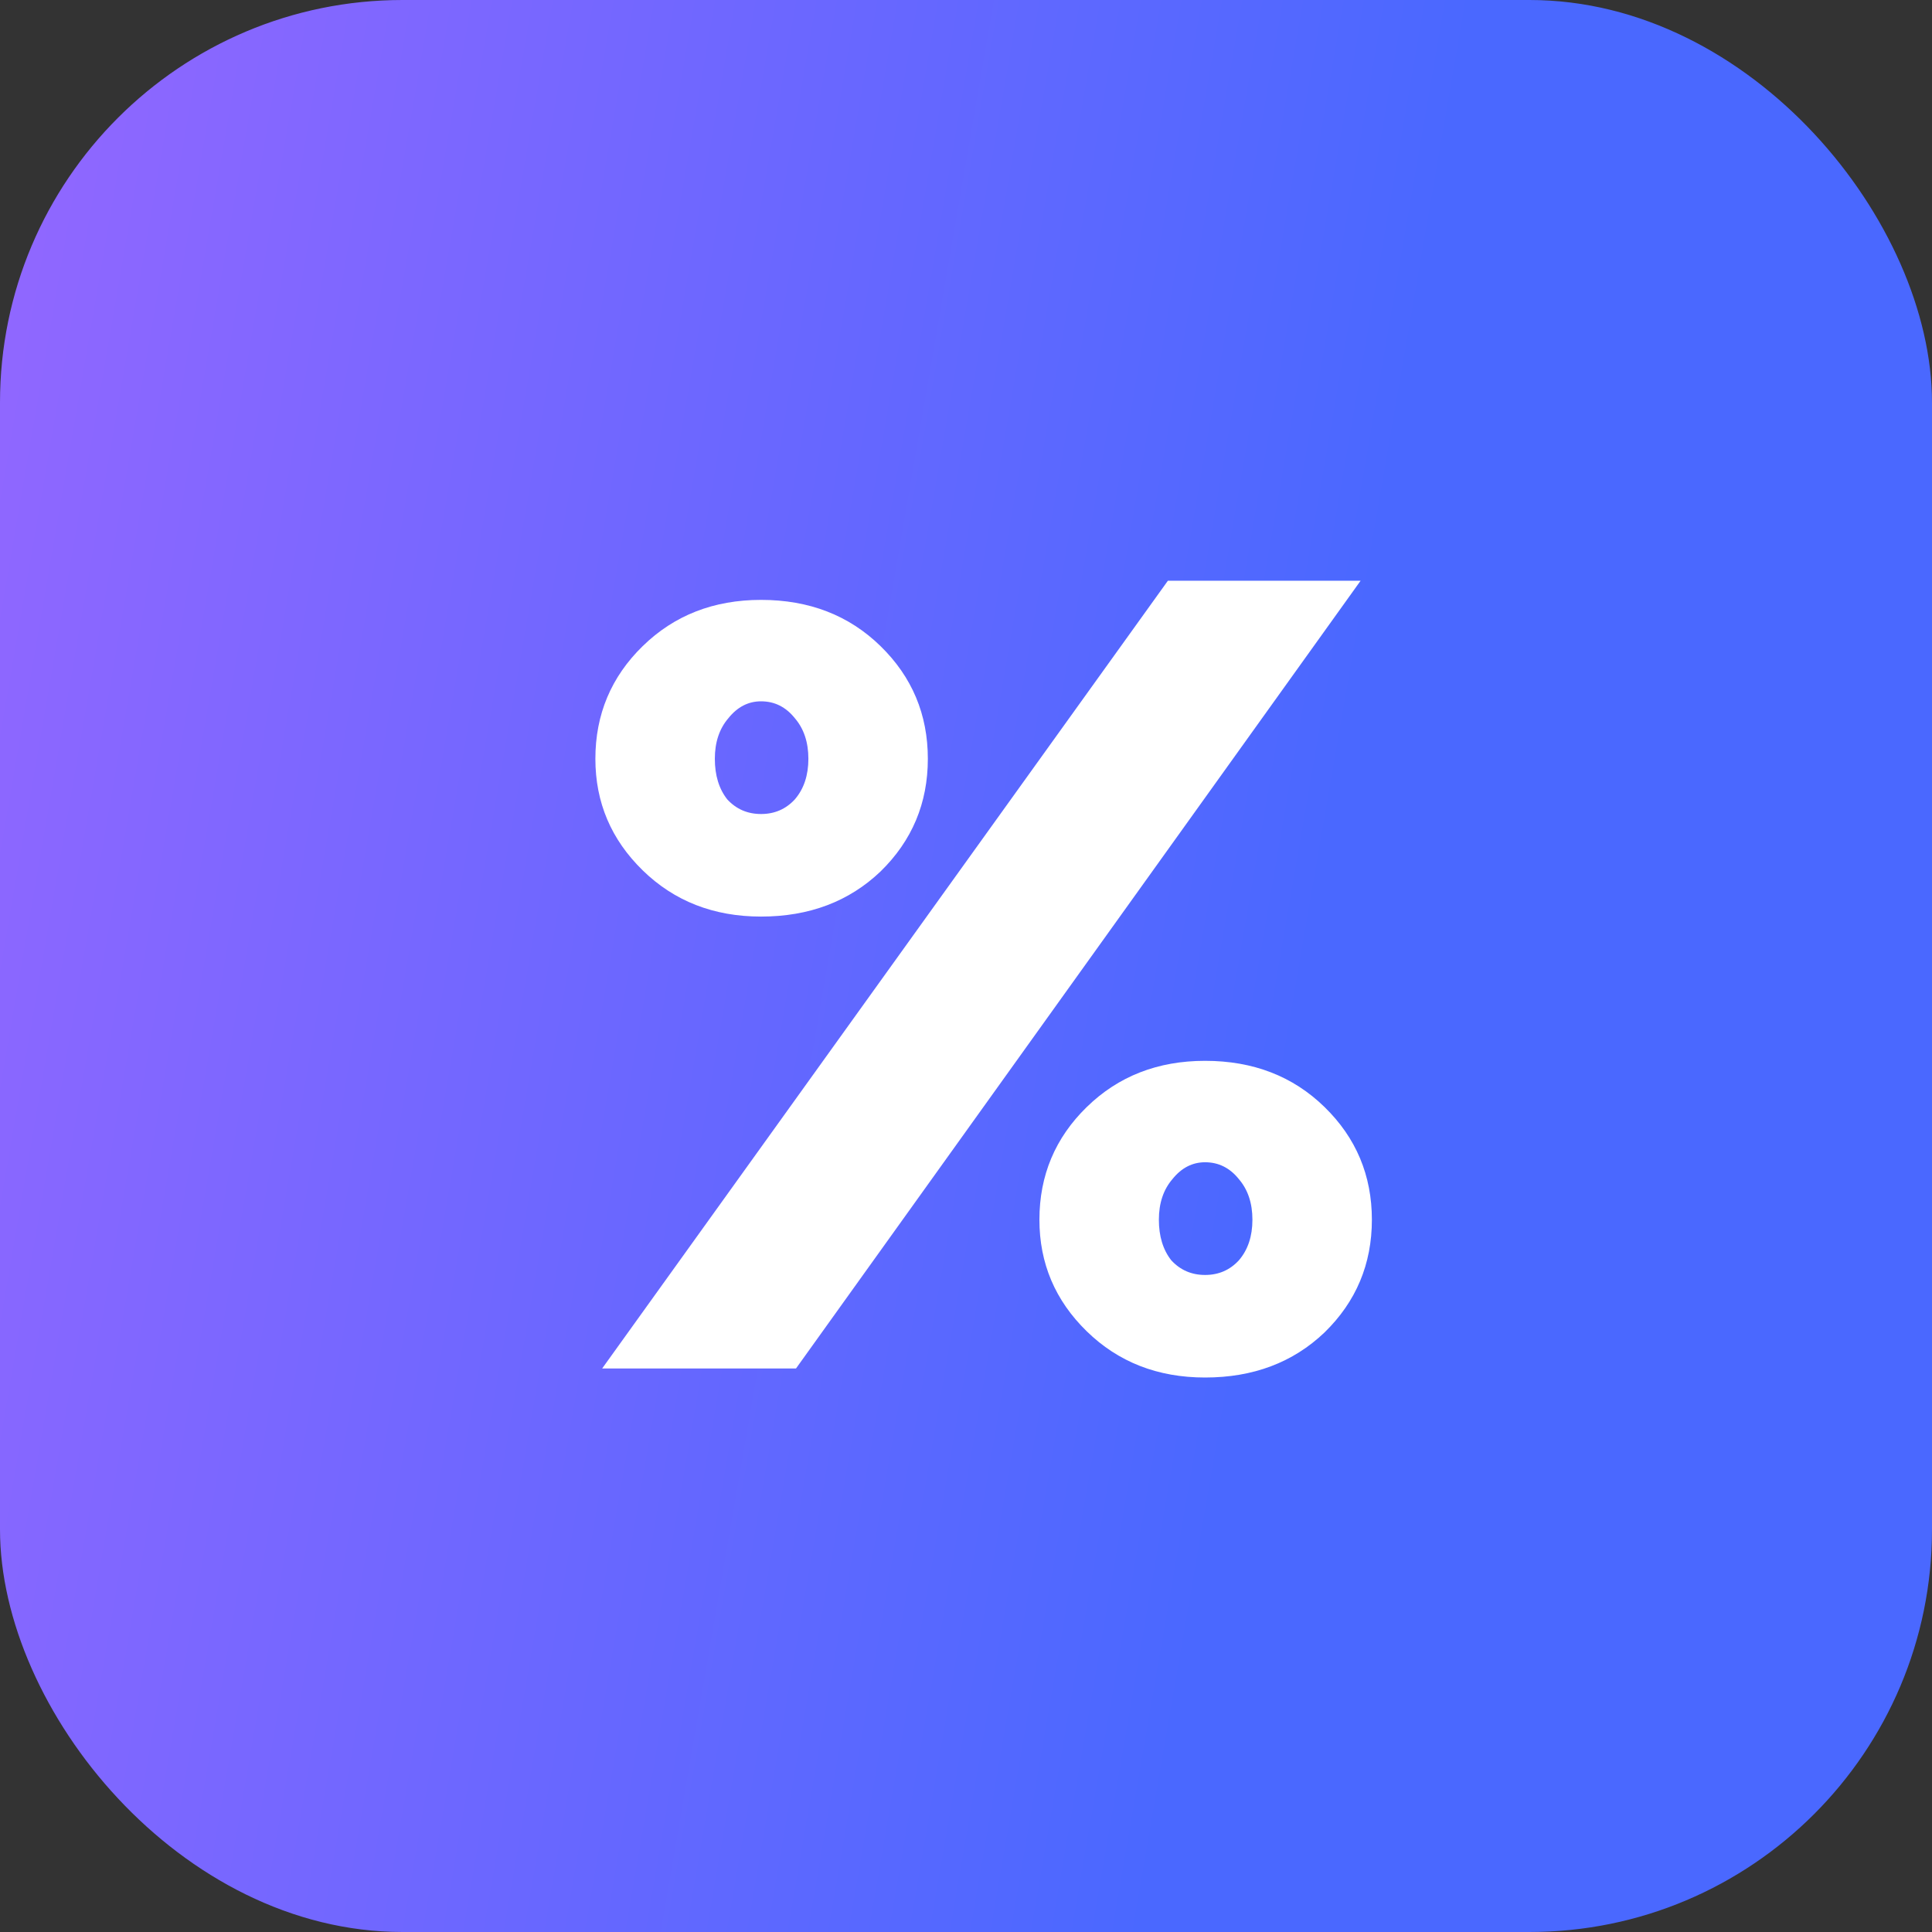 <svg width="48" height="48" viewBox="0 0 48 48" fill="none" xmlns="http://www.w3.org/2000/svg">
<rect x="0" y="0" width="48" height="48" fill="#333333" stroke="none"/>
<rect width="48" height="48" rx="10" fill="url(#paint0_linear_24_3852)"/>
<path d="M33.804 14.428L19.776 34H14.96L29.016 14.428H33.804ZM29.1 31.312C29.324 31.555 29.604 31.676 29.94 31.676C30.276 31.676 30.556 31.555 30.78 31.312C31.004 31.051 31.116 30.715 31.116 30.304C31.116 29.893 31.004 29.557 30.78 29.296C30.556 29.016 30.276 28.876 29.94 28.876C29.623 28.876 29.352 29.016 29.128 29.296C28.904 29.557 28.792 29.893 28.792 30.304C28.792 30.715 28.895 31.051 29.1 31.312ZM34.084 30.304C34.084 31.405 33.692 32.339 32.908 33.104C32.124 33.851 31.135 34.224 29.94 34.224C28.764 34.224 27.784 33.841 27 33.076C26.216 32.311 25.824 31.387 25.824 30.304C25.824 29.203 26.216 28.269 27 27.504C27.784 26.739 28.764 26.356 29.94 26.356C31.135 26.356 32.124 26.739 32.908 27.504C33.692 28.269 34.084 29.203 34.084 30.304ZM18.068 19.86C18.292 20.103 18.572 20.224 18.908 20.224C19.244 20.224 19.524 20.103 19.748 19.86C19.972 19.599 20.084 19.263 20.084 18.852C20.084 18.441 19.972 18.105 19.748 17.844C19.524 17.564 19.244 17.424 18.908 17.424C18.591 17.424 18.32 17.564 18.096 17.844C17.872 18.105 17.76 18.441 17.76 18.852C17.76 19.263 17.863 19.599 18.068 19.86ZM23.052 18.852C23.052 19.953 22.66 20.887 21.876 21.652C21.092 22.399 20.103 22.772 18.908 22.772C17.732 22.772 16.752 22.389 15.968 21.624C15.184 20.859 14.792 19.935 14.792 18.852C14.792 17.751 15.184 16.817 15.968 16.052C16.752 15.287 17.732 14.904 18.908 14.904C20.103 14.904 21.092 15.287 21.876 16.052C22.66 16.817 23.052 17.751 23.052 18.852Z" fill="white"/>
<defs>
<linearGradient id="paint0_linear_24_3852" x1="-9.66" y1="-8.889" x2="36.808" y2="-0.873" gradientUnits="userSpaceOnUse">
<stop stop-color="#A966FF"/>
<stop offset="1" stop-color="#4A68FF"/>
</linearGradient>
</defs>
</svg>
